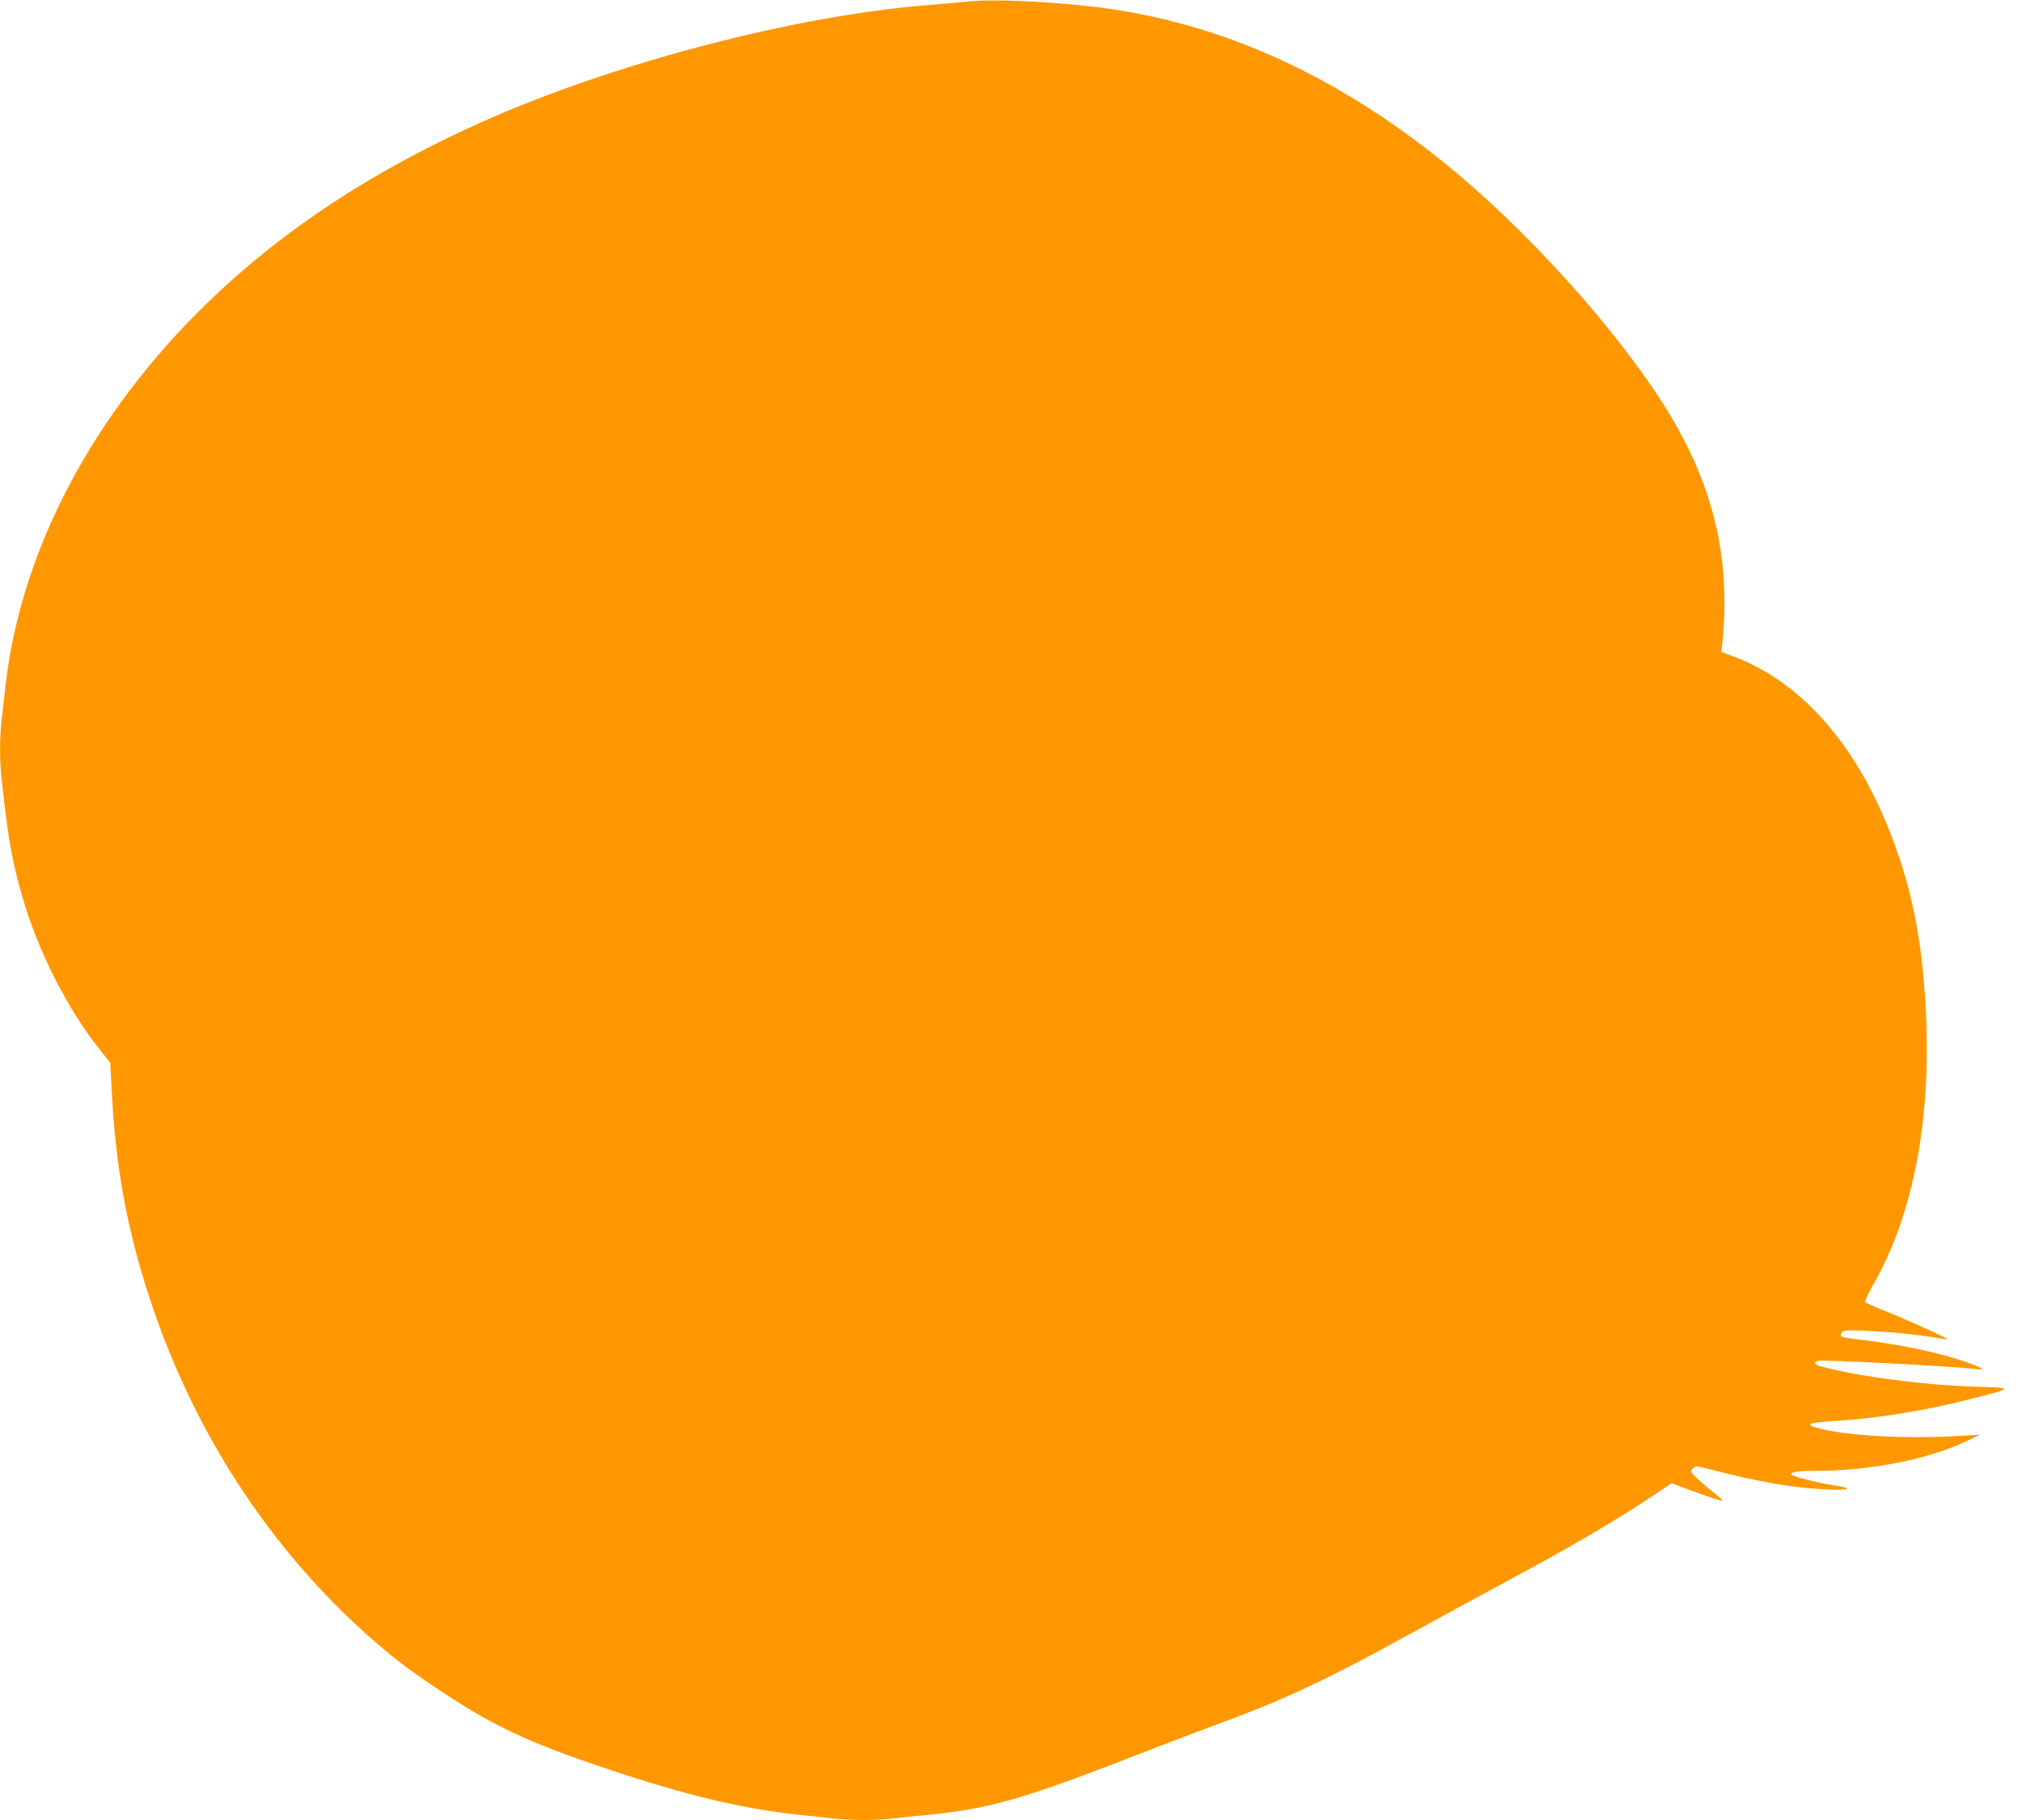 <?xml version="1.0" standalone="no"?>
<!DOCTYPE svg PUBLIC "-//W3C//DTD SVG 20010904//EN"
 "http://www.w3.org/TR/2001/REC-SVG-20010904/DTD/svg10.dtd">
<svg version="1.0" xmlns="http://www.w3.org/2000/svg"
 width="1280pt" height="1152pt" viewBox="0 0 1280 1152"
 preserveAspectRatio="xMidYMid meet">
<g transform="translate(0,1152) scale(0.1,-0.1)"
fill="#ff9800" stroke="none">
<path d="M6125 11510 c-38 -4 -140 -13 -225 -20 -850 -64 -2011 -367 -2854
-744 -732 -328 -1325 -728 -1813 -1222 -681 -691 -1104 -1519 -1198 -2344 -8
-74 -20 -174 -25 -221 -13 -111 -13 -256 1 -377 41 -377 65 -511 130 -737 100
-347 286 -713 496 -976 l61 -76 11 -209 c27 -489 104 -889 261 -1349 304 -887
840 -1660 1541 -2221 127 -101 407 -287 557 -369 224 -122 395 -193 762 -317
501 -168 852 -253 1210 -293 80 -8 184 -20 231 -25 109 -13 283 -13 385 0 43
5 131 14 194 20 424 41 623 99 1445 420 116 45 314 120 440 167 403 148 681
279 1215 574 151 83 401 219 555 302 424 227 722 401 973 569 l104 70 106 -40
c138 -51 212 -75 217 -70 2 2 -28 29 -68 60 -40 31 -87 72 -105 91 -31 32 -32
35 -17 51 9 9 20 16 24 16 4 0 79 -18 165 -40 196 -50 387 -85 536 -99 228
-21 347 -8 163 18 -81 12 -249 54 -261 66 -16 16 33 25 143 25 356 0 724 73
970 191 l80 38 -115 -7 c-338 -21 -710 -2 -897 45 -105 26 -84 38 82 48 270
16 568 64 850 135 299 75 299 75 50 83 -330 10 -732 63 -977 128 -40 10 -49
25 -23 35 25 10 866 -34 1005 -52 65 -8 42 8 -62 44 -168 60 -432 115 -678
143 -58 6 -109 15 -114 20 -5 5 -3 15 5 25 12 15 30 16 165 10 148 -6 337 -26
444 -46 29 -6 55 -8 57 -6 5 5 -247 119 -391 177 -65 26 -122 51 -127 56 -6 6
14 50 47 107 256 446 371 1046 335 1746 -23 443 -90 776 -227 1124 -225 572
-573 958 -1003 1116 l-64 23 7 66 c48 497 -43 922 -289 1361 -270 482 -859
1158 -1400 1610 -716 598 -1468 945 -2265 1044 -298 37 -677 54 -825 36z"/>
</g>
</svg>
